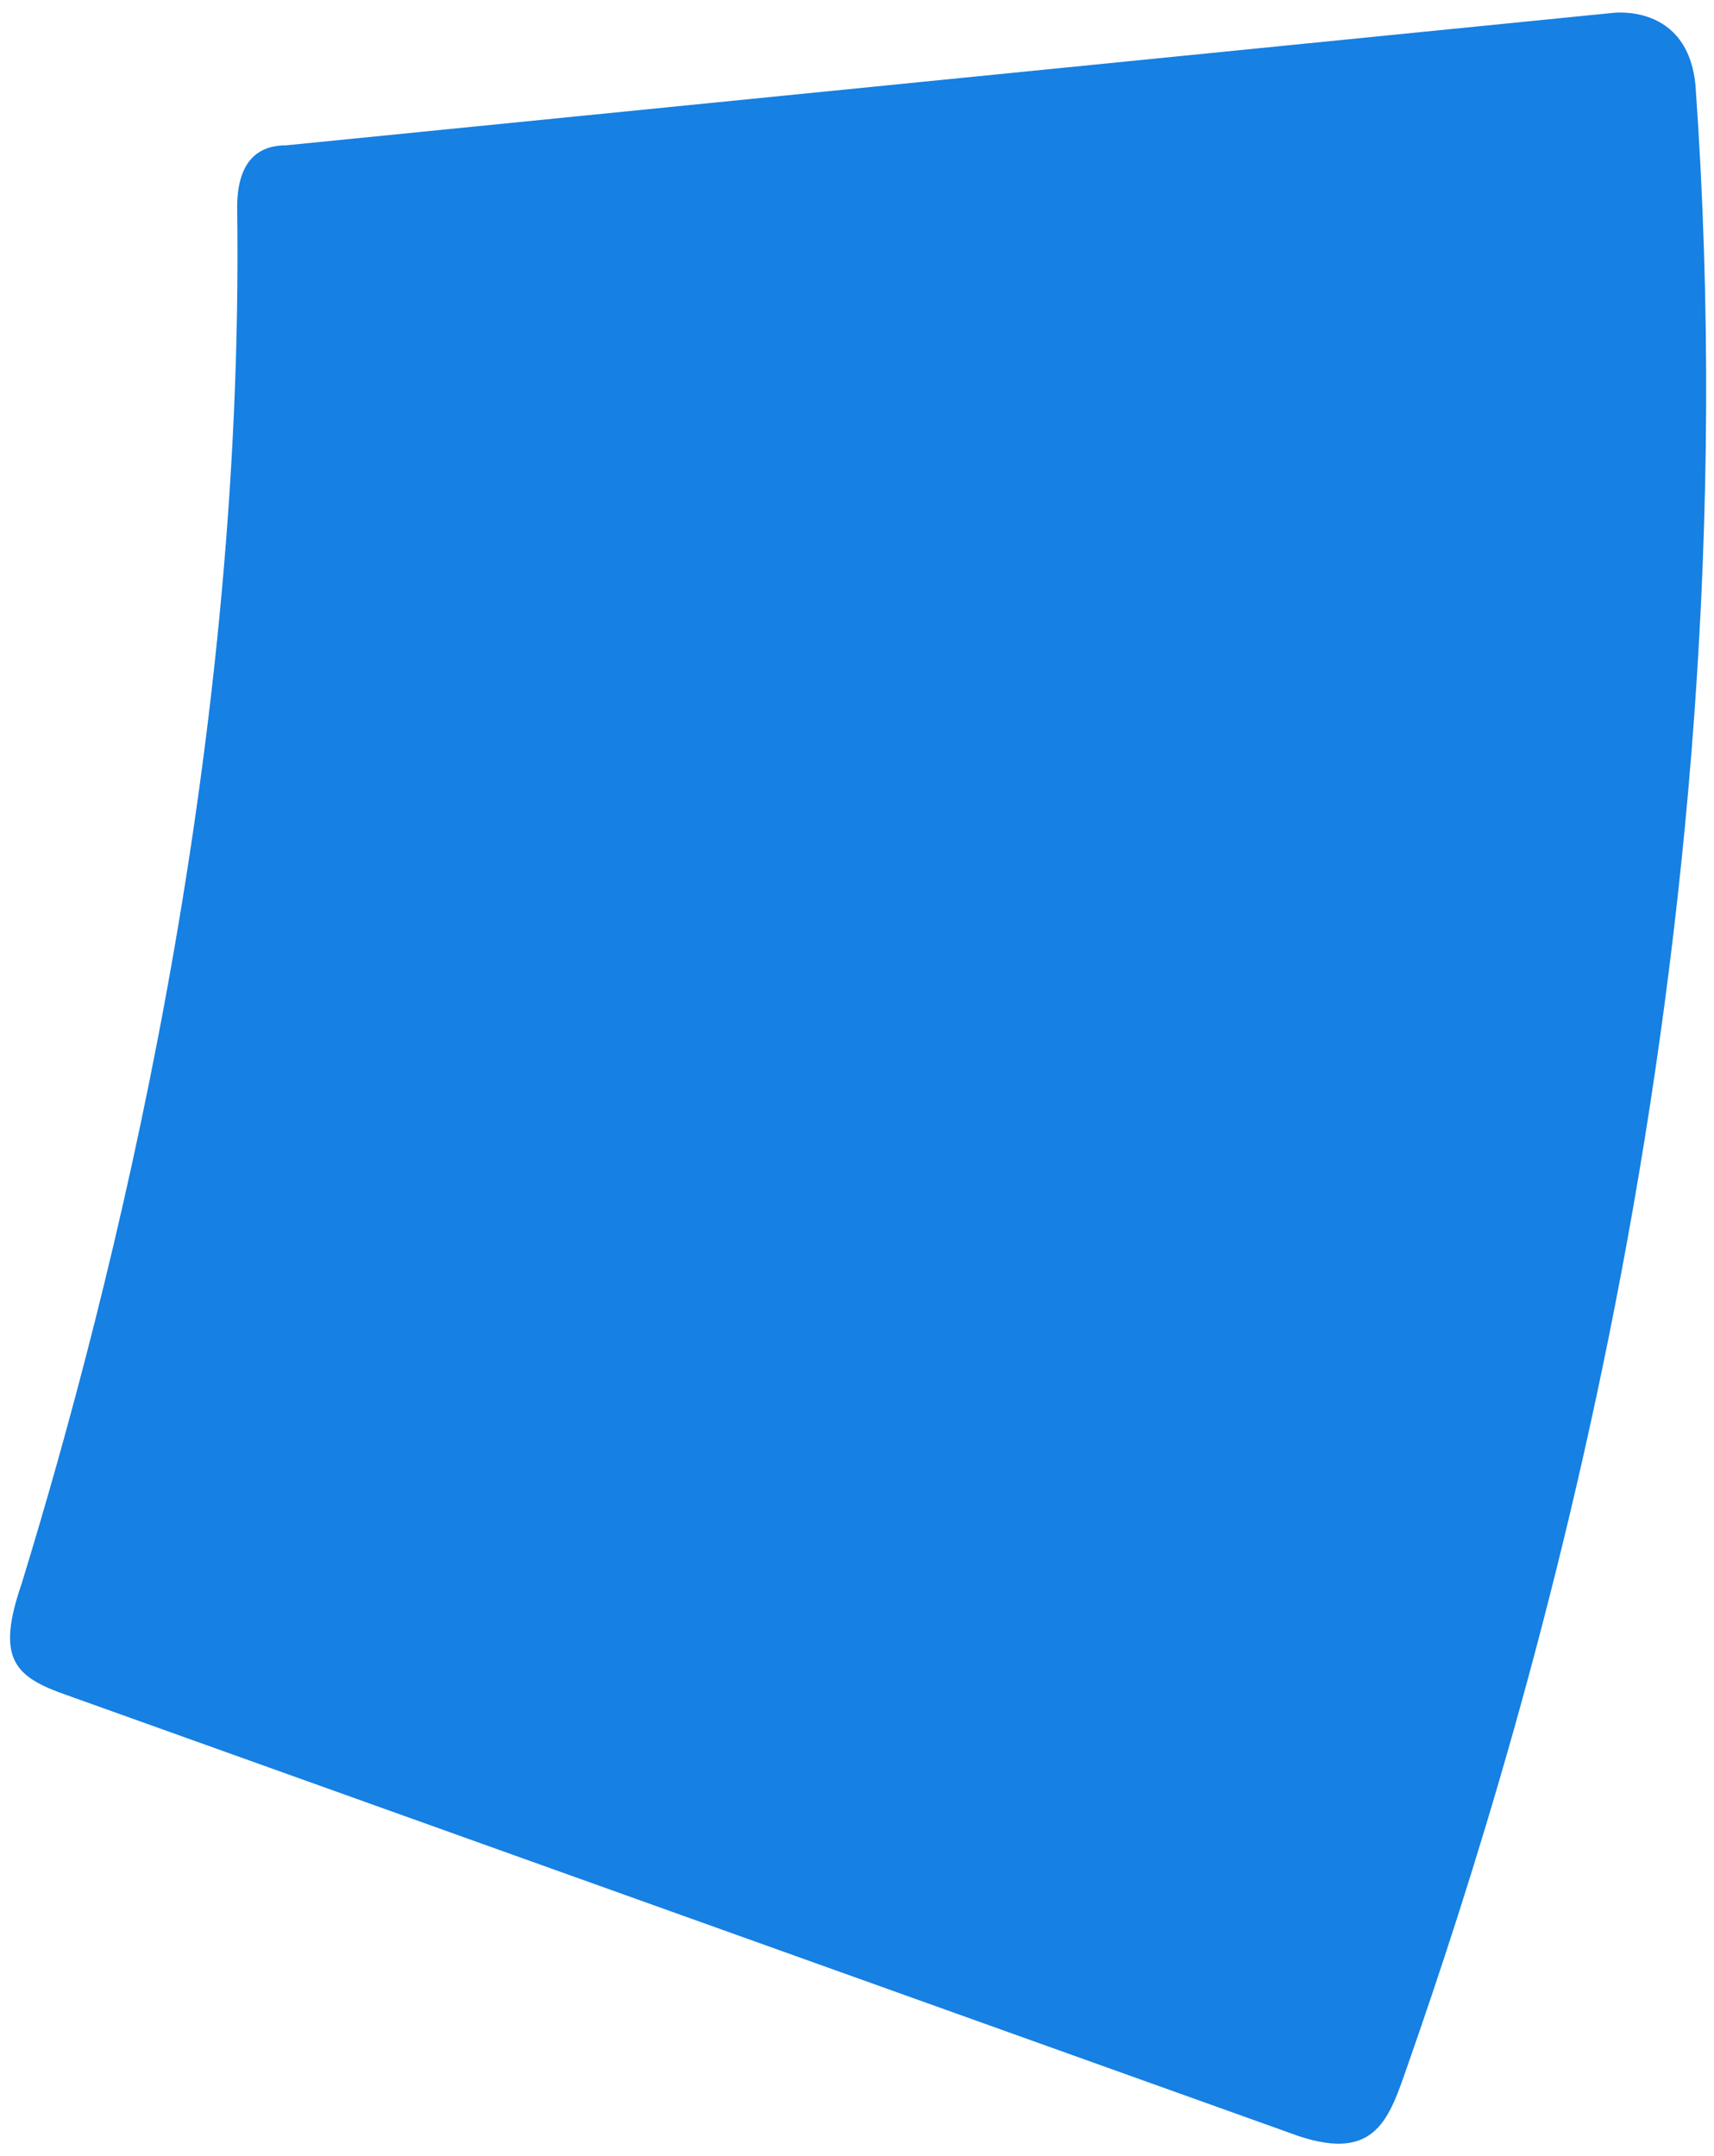 ﻿<?xml version="1.0" encoding="utf-8"?>
<svg version="1.1" xmlns:xlink="http://www.w3.org/1999/xlink" width="66px" height="83px" xmlns="http://www.w3.org/2000/svg">
  <g transform="matrix(1 0 0 1 -804 -5633 )">
    <path d="M 0.839 60.95  C -0.161 63.848  0.539 64.547  2.537 65.246  C 50 82.233  50 82.233  50 82.233  C 52.997 83.232  53.497 81.534  54.196 79.535  C 58.993 65.846  67.686 37.069  65.288 3.295  C 64.988 0.098  62.09 0.498  62.09 0.498  C 11.031 5.594  11.031 5.594  11.031 5.594  C 10.131 5.594  9.132 5.993  9.132 7.992  C 9.432 29.375  4.336 49.559  0.839 60.95  Z " fill-rule="nonzero" fill="#1680e3" stroke="none" transform="matrix(1 0 0 1 804 5633 )" />
  </g>
</svg>